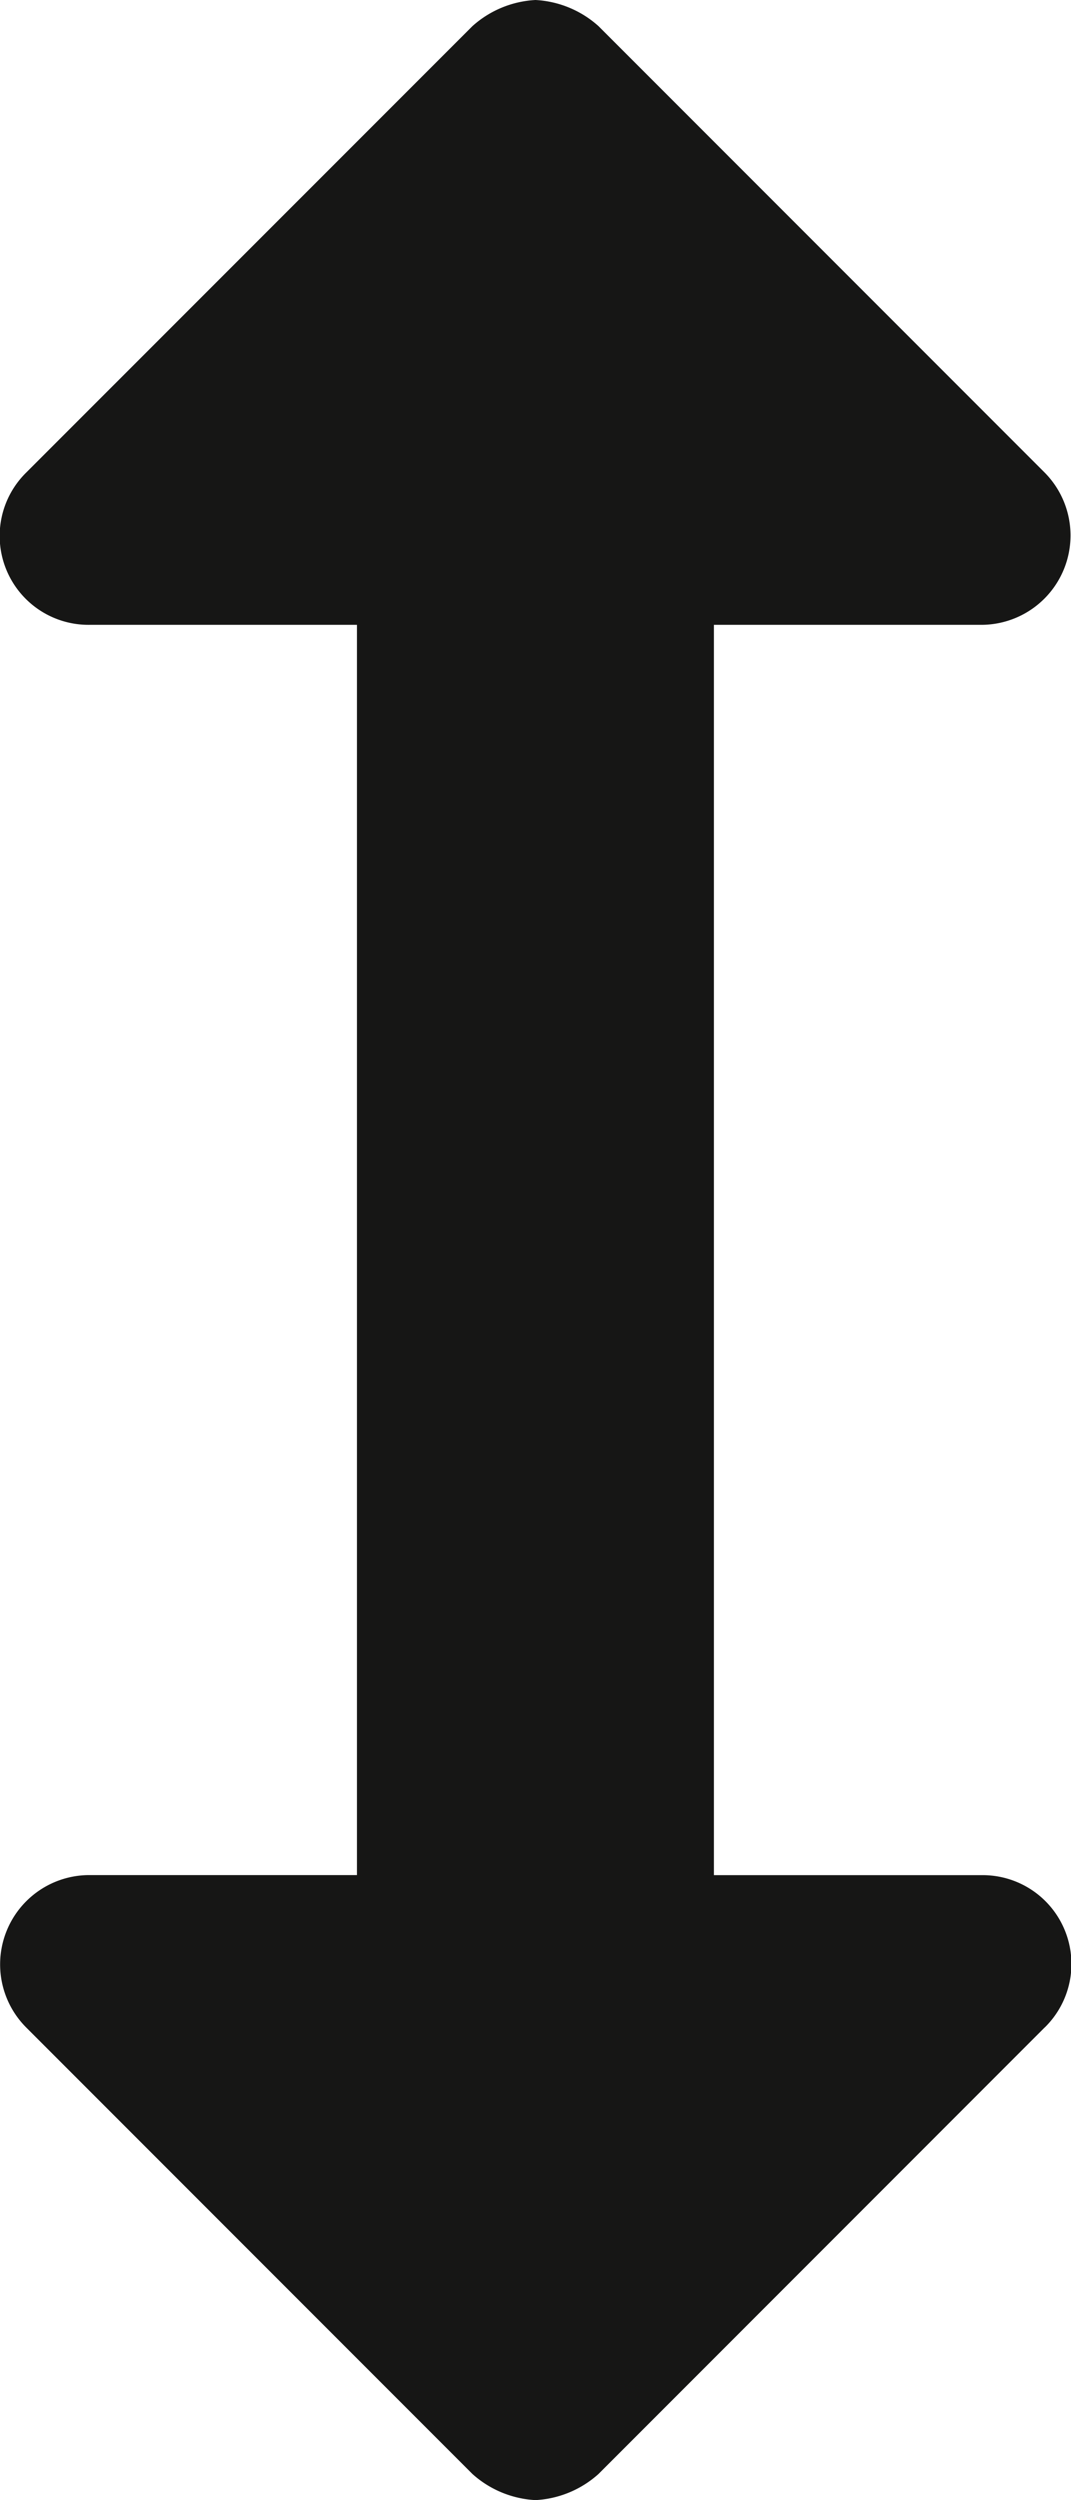 <svg xmlns="http://www.w3.org/2000/svg" xmlns:xlink="http://www.w3.org/1999/xlink" width="15.779" height="36.81" viewBox="0 0 15.779 36.81"><defs><clipPath id="a"><rect width="15.779" height="36.81" fill="none"/></clipPath></defs><g transform="translate(0 0)" clip-path="url(#a)"><path d="M15.391,29.852,8.818,36.426a1.509,1.509,0,0,1-.929.385,1.509,1.509,0,0,1-.929-.385L.386,29.852a1.315,1.315,0,0,1,.929-2.244H5.259V9.2H1.316A1.309,1.309,0,0,1,.386,6.958L6.96.385A1.509,1.509,0,0,1,7.889,0a1.509,1.509,0,0,1,.929.385l6.573,6.573A1.316,1.316,0,0,1,14.462,9.2H10.518V27.609h3.944a1.308,1.308,0,0,1,.929,2.244" transform="translate(0 0)" fill="#161615"/></g></svg>